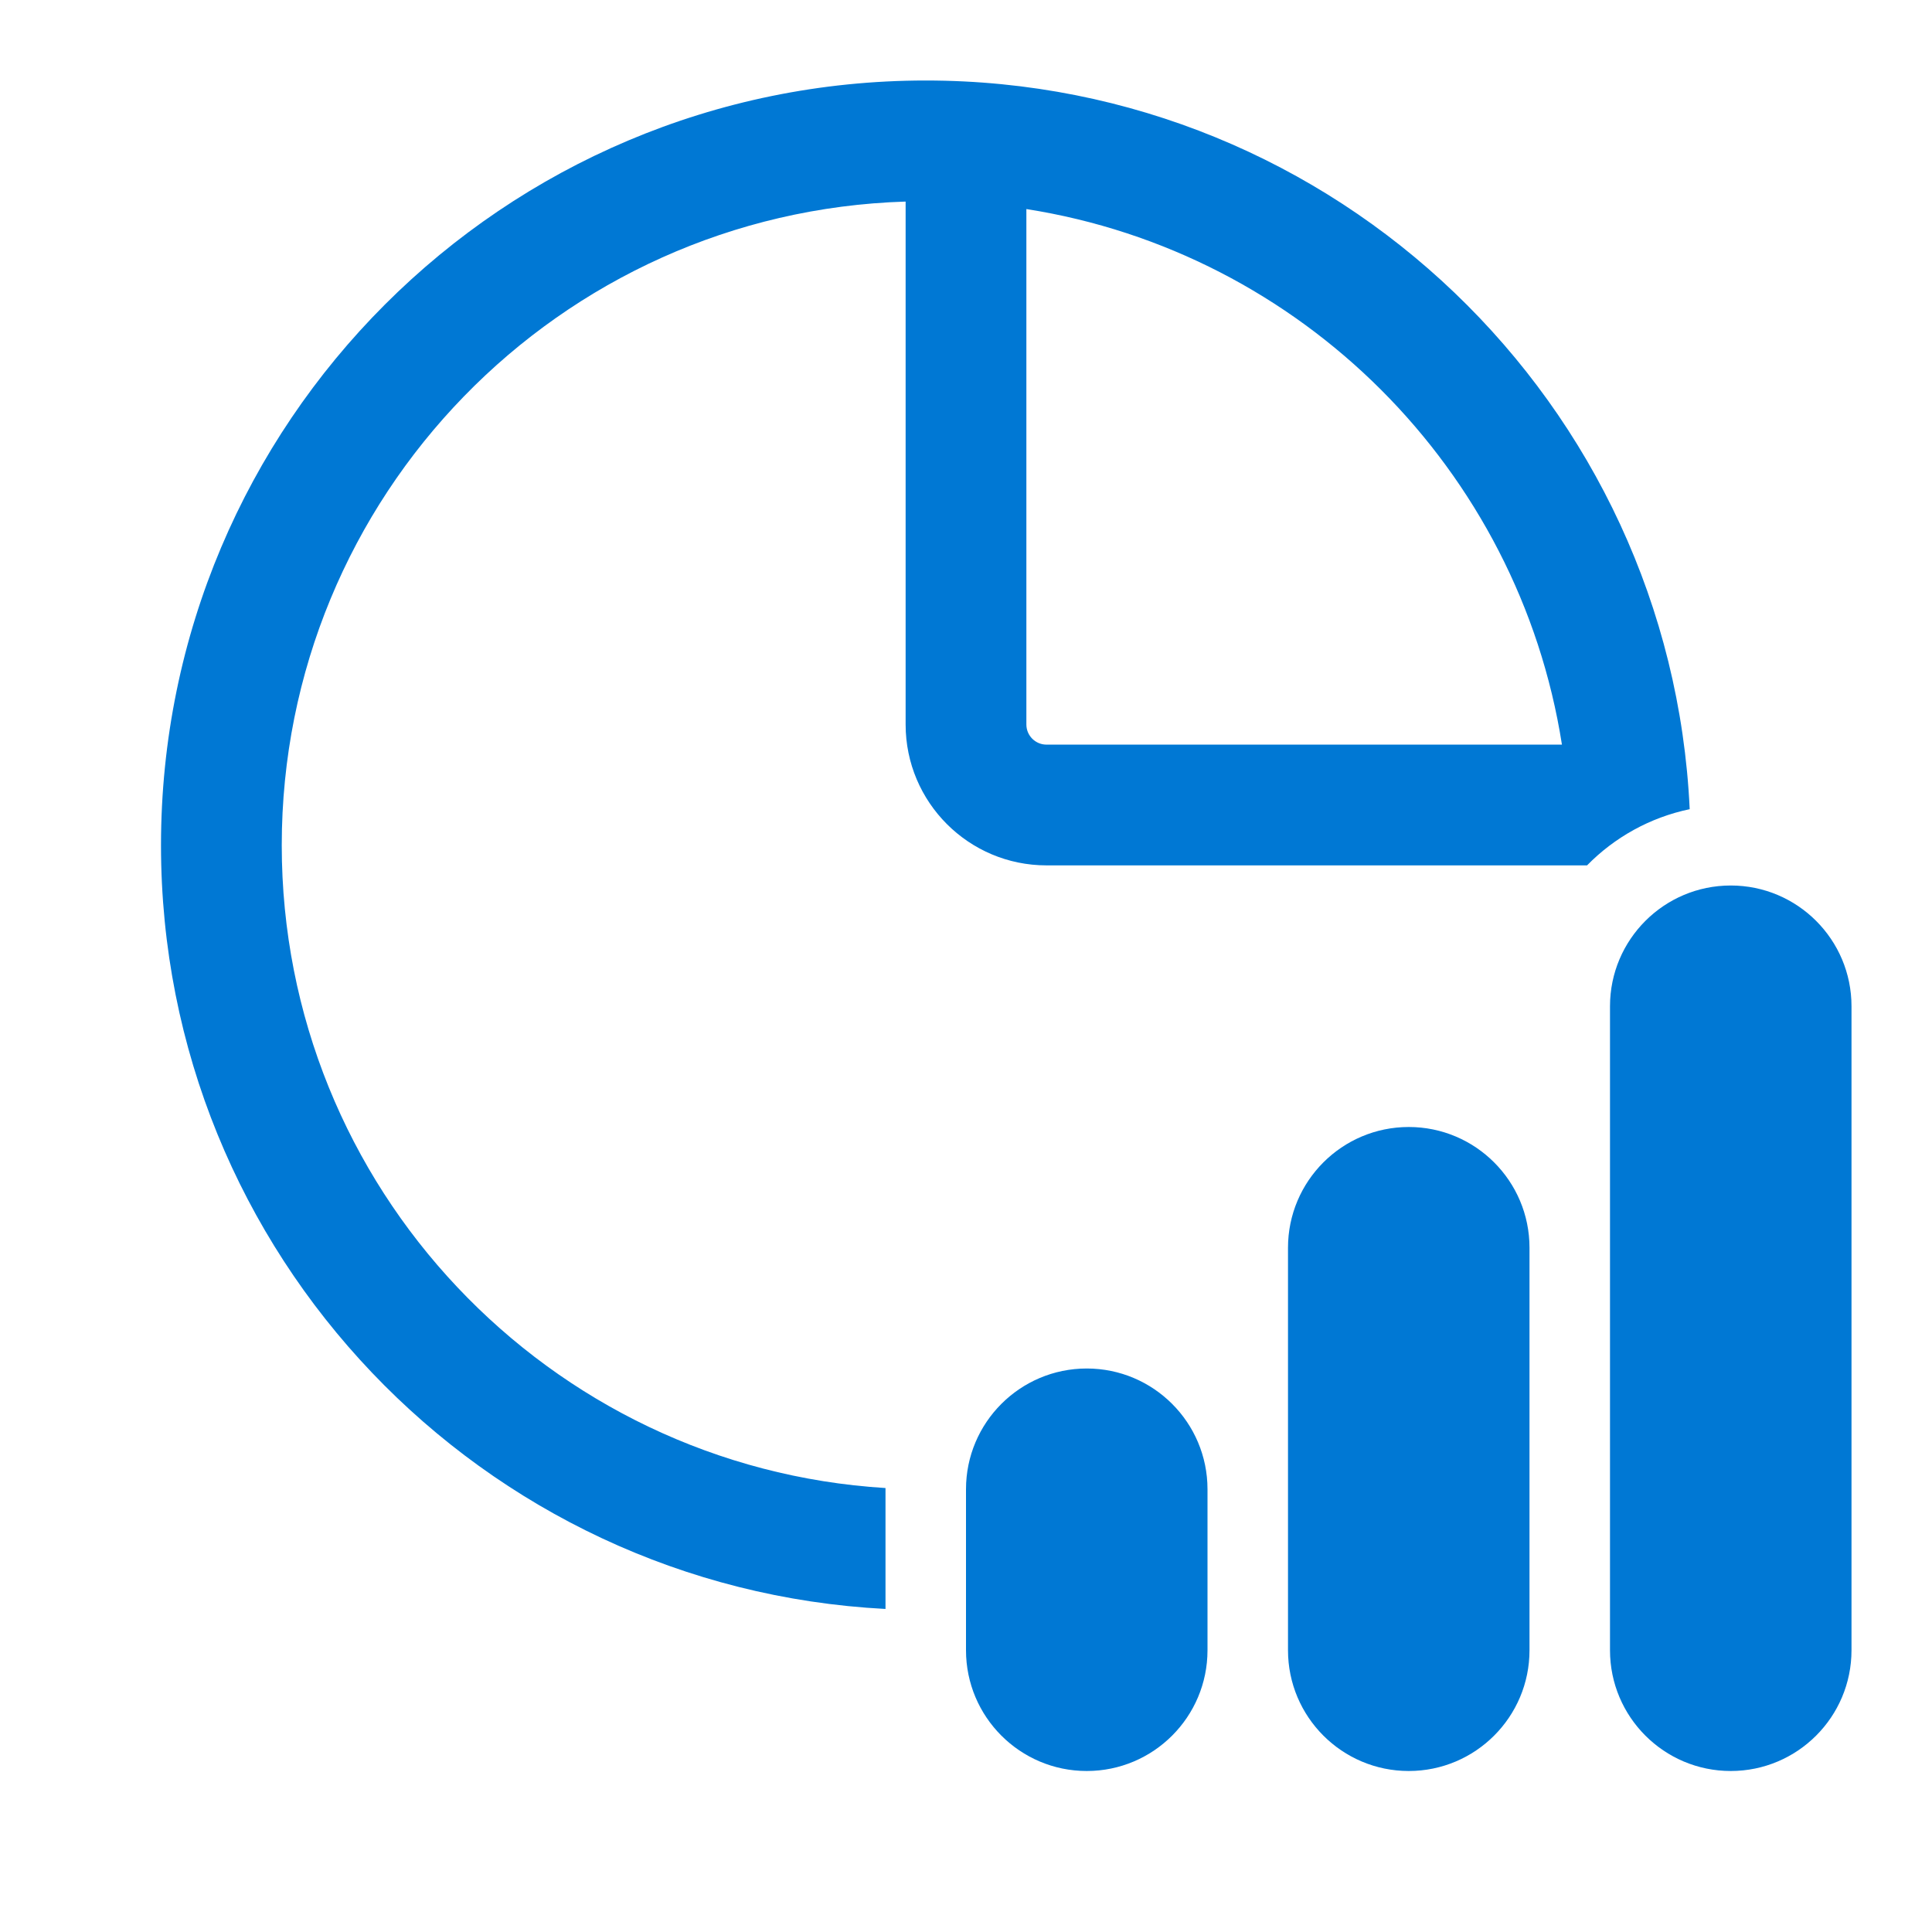 <svg width="24" height="24" viewBox="0 0 24 24" fill="none" xmlns="http://www.w3.org/2000/svg">
<path d="M13 10.75H19.715C20.055 10.403 20.496 10.155 20.99 10.052C20.756 5.013 16.597 1 11.5 1C6.253 1 2 5.253 2 10.5C2 15.579 5.986 19.727 11 19.987V18.5V18.485C6.815 18.227 3.5 14.75 3.5 10.5C3.5 6.165 6.947 2.636 11.25 2.504V9C11.25 9.966 12.034 10.75 13 10.75ZM13 9.25C12.862 9.25 12.75 9.138 12.75 9V2.597C16.167 3.133 18.867 5.833 19.403 9.25H13ZM21.5 11C20.672 11 20 11.672 20 12.5V20.5C20 21.328 20.672 22 21.5 22C22.328 22 23 21.328 23 20.5V12.5C23 11.672 22.328 11 21.5 11ZM13.5 17C12.672 17 12 17.672 12 18.5V20.5C12 21.328 12.672 22 13.5 22C14.328 22 15 21.328 15 20.5V18.5C15 17.672 14.328 17 13.5 17ZM16 15.5C16 14.672 16.672 14 17.5 14C18.328 14 19 14.672 19 15.5V20.5C19 21.328 18.328 22 17.5 22C16.672 22 16 21.328 16 20.5V15.5Z" fill="#0078D4"/>
</svg>
